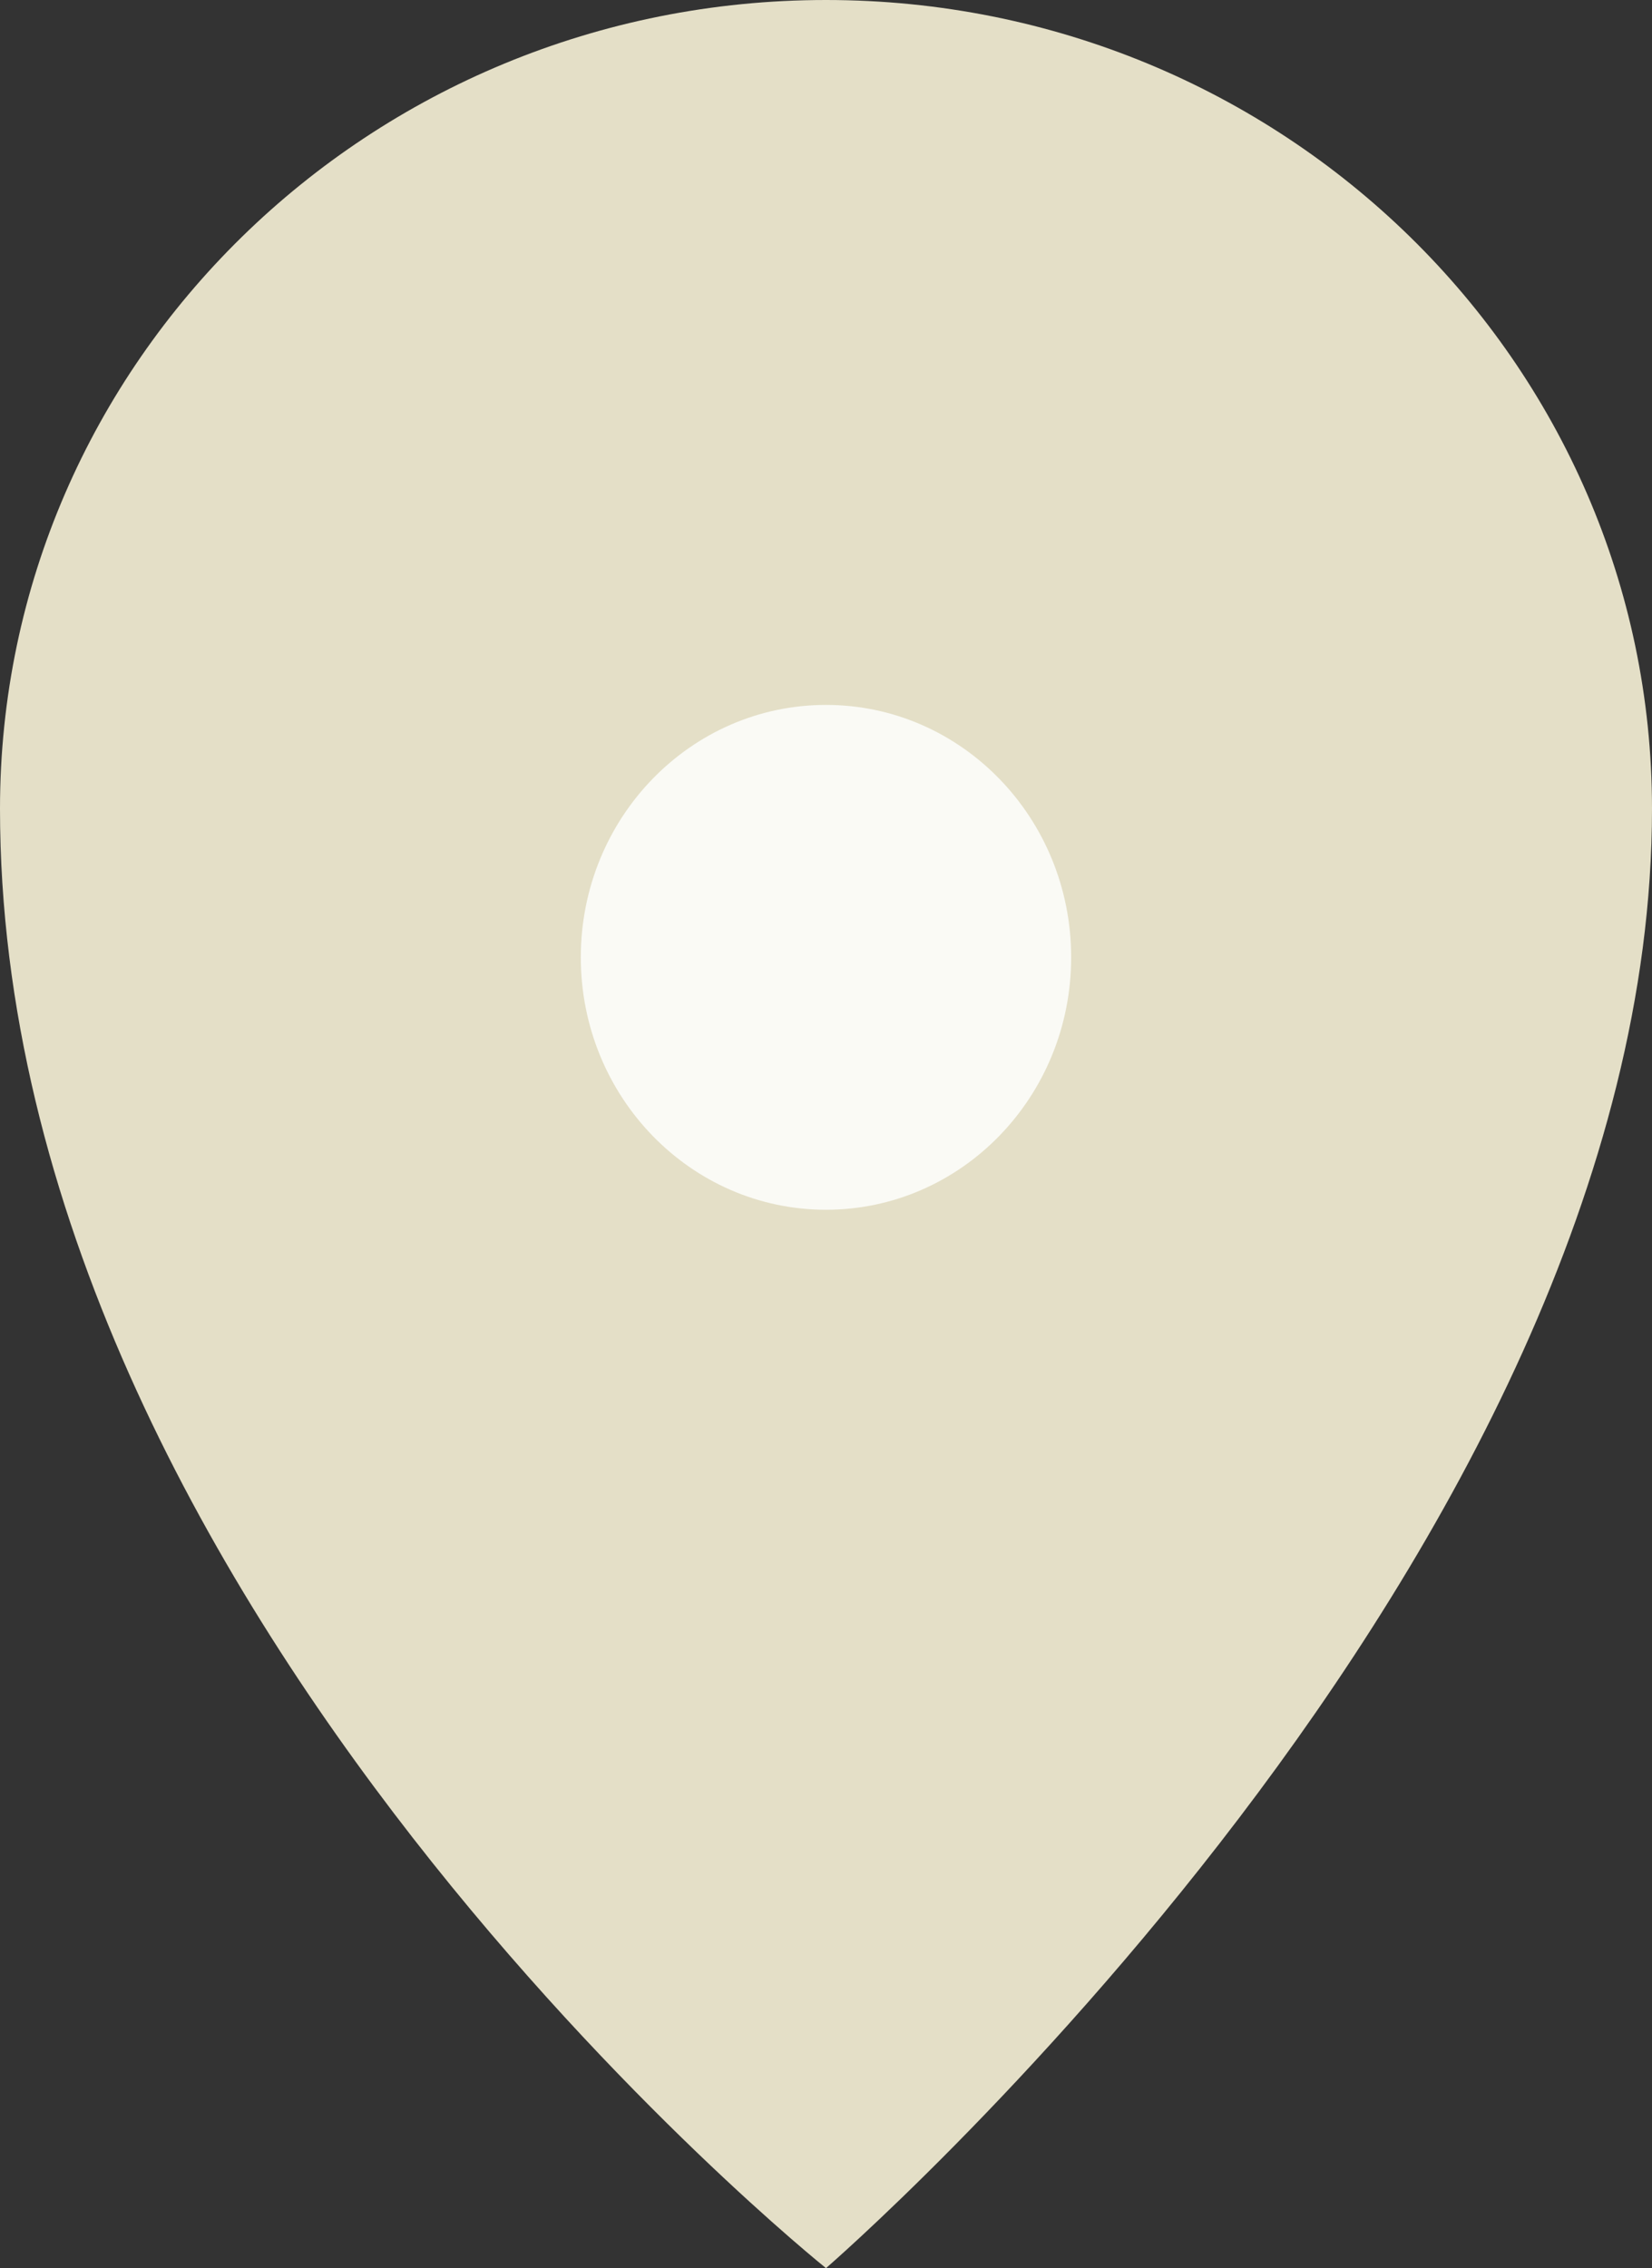 <?xml version="1.0" encoding="UTF-8"?>
<svg xmlns="http://www.w3.org/2000/svg" width="59" height="81" viewBox="0 0 59 81">
  <rect x="0" y="0" width="59" height="81" fill="#333333" stroke="none"/>
  <g fill="none" fill-rule="evenodd">
    <path fill="#E4DFC7" d="M29.5,0 C13.207,0 0,12.93 0,28.882 C0,57.418 29.5,81 29.5,81 C29.5,81 59,55.516 59,28.882 C59,12.93 45.793,0 29.5,0"></path>
    <path fill="#FAFAF5" d="M29.5,43.203 C24.663,43.203 20.743,39.167 20.743,34.189 C20.743,29.21 24.663,25.174 29.5,25.174 C34.336,25.174 38.256,29.21 38.256,34.189 C38.256,39.167 34.336,43.203 29.5,43.203"></path>
  </g>
</svg>
